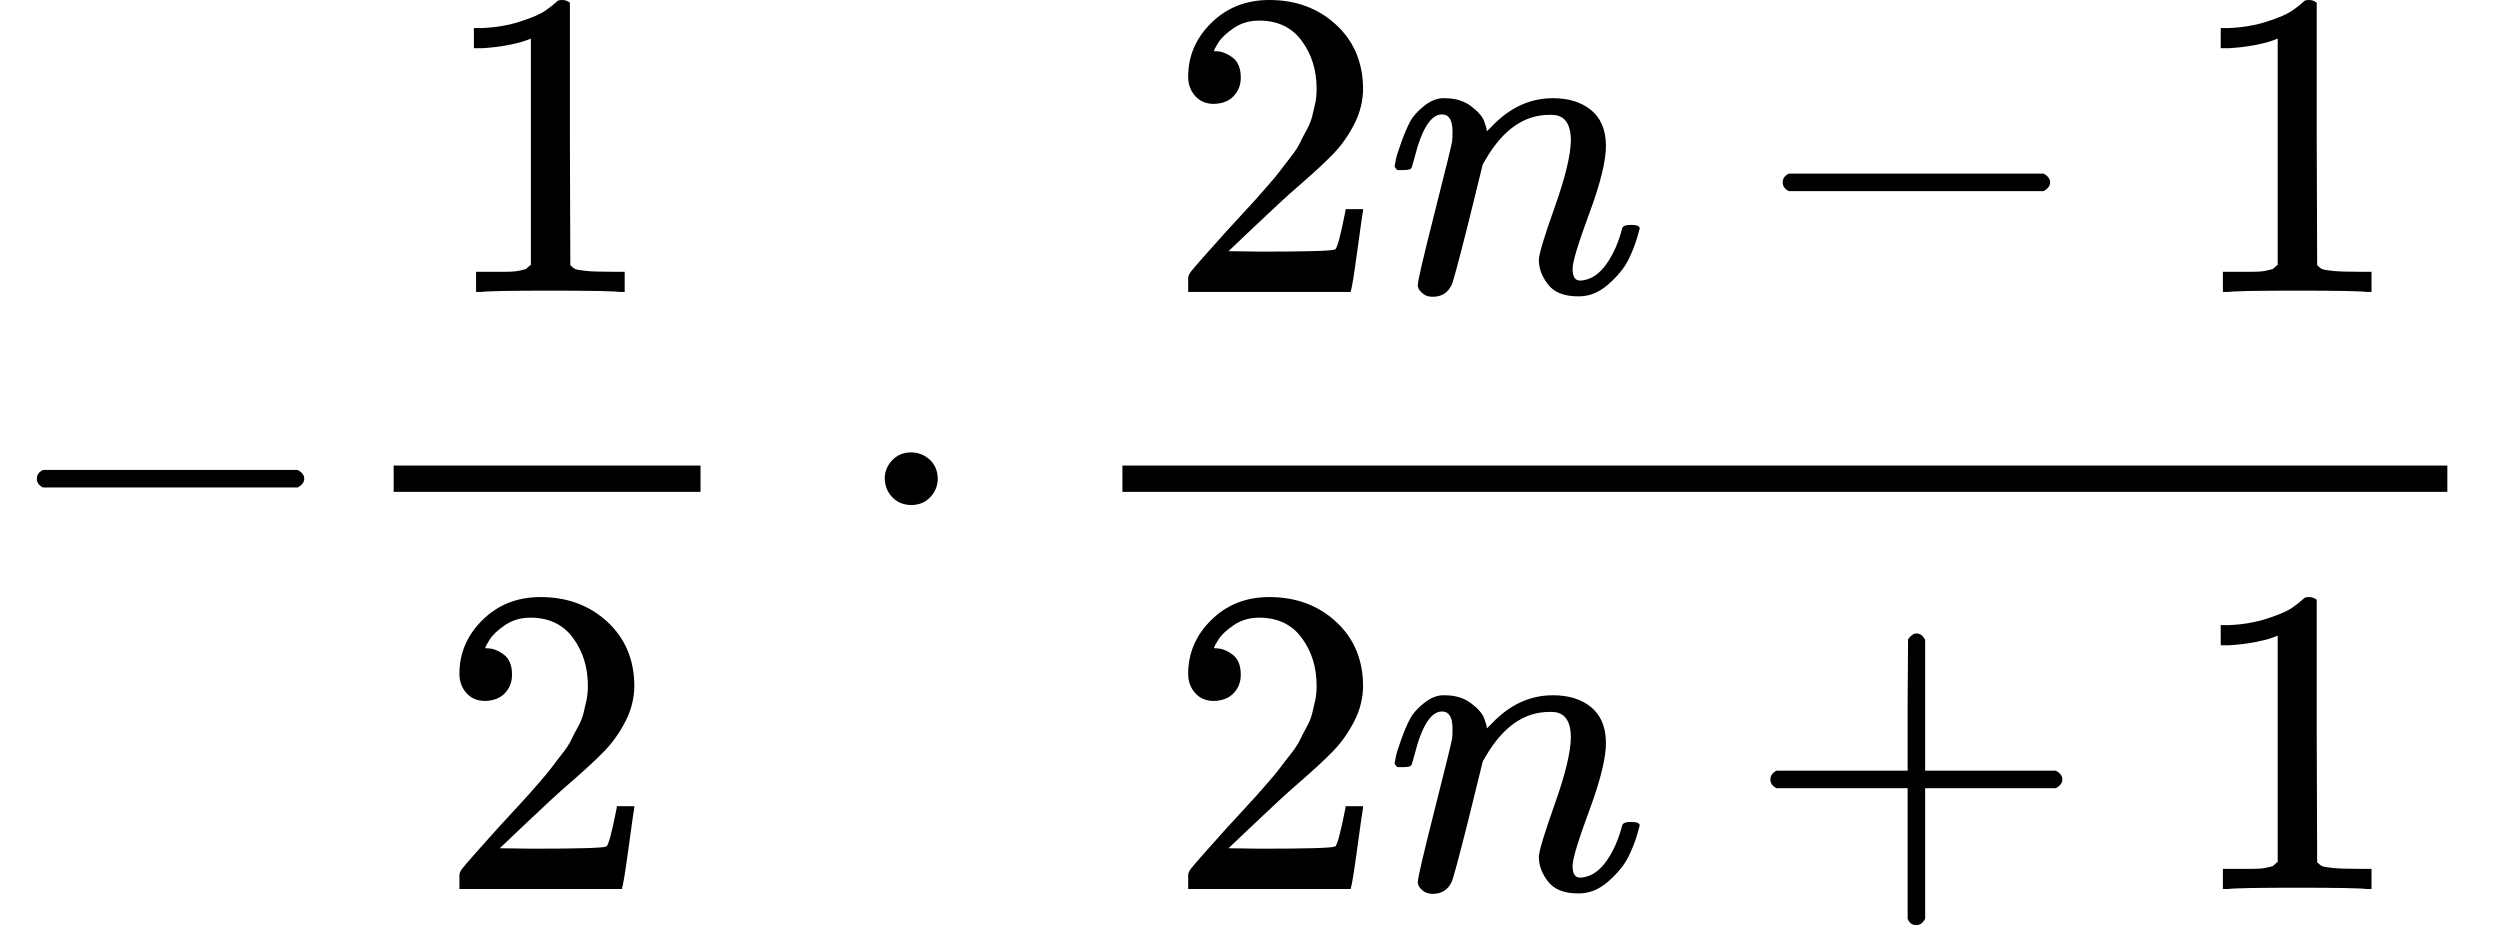 <svg version="1.1" style="vertical-align: -1.738ex;" xmlns="http://www.w3.org/2000/svg" width="5702.9px" height="2110px"   viewBox="0 -1342 5702.9 2110" xmlns:xlink="http://www.w3.org/1999/xlink"><defs><path id="MJX-990-TEX-N-2212" d="M84 237T84 250T98 270H679Q694 262 694 250T679 230H98Q84 237 84 250Z"></path><path id="MJX-990-TEX-N-31" d="M213 578L200 573Q186 568 160 563T102 556H83V602H102Q149 604 189 617T245 641T273 663Q275 666 285 666Q294 666 302 660V361L303 61Q310 54 315 52T339 48T401 46H427V0H416Q395 3 257 3Q121 3 100 0H88V46H114Q136 46 152 46T177 47T193 50T201 52T207 57T213 61V578Z"></path><path id="MJX-990-TEX-N-32" d="M109 429Q82 429 66 447T50 491Q50 562 103 614T235 666Q326 666 387 610T449 465Q449 422 429 383T381 315T301 241Q265 210 201 149L142 93L218 92Q375 92 385 97Q392 99 409 186V189H449V186Q448 183 436 95T421 3V0H50V19V31Q50 38 56 46T86 81Q115 113 136 137Q145 147 170 174T204 211T233 244T261 278T284 308T305 340T320 369T333 401T340 431T343 464Q343 527 309 573T212 619Q179 619 154 602T119 569T109 550Q109 549 114 549Q132 549 151 535T170 489Q170 464 154 447T109 429Z"></path><path id="MJX-990-TEX-N-22C5" d="M78 250Q78 274 95 292T138 310Q162 310 180 294T199 251Q199 226 182 208T139 190T96 207T78 250Z"></path><path id="MJX-990-TEX-I-1D45B" d="M21 287Q22 293 24 303T36 341T56 388T89 425T135 442Q171 442 195 424T225 390T231 369Q231 367 232 367L243 378Q304 442 382 442Q436 442 469 415T503 336T465 179T427 52Q427 26 444 26Q450 26 453 27Q482 32 505 65T540 145Q542 153 560 153Q580 153 580 145Q580 144 576 130Q568 101 554 73T508 17T439 -10Q392 -10 371 17T350 73Q350 92 386 193T423 345Q423 404 379 404H374Q288 404 229 303L222 291L189 157Q156 26 151 16Q138 -11 108 -11Q95 -11 87 -5T76 7T74 17Q74 30 112 180T152 343Q153 348 153 366Q153 405 129 405Q91 405 66 305Q60 285 60 284Q58 278 41 278H27Q21 284 21 287Z"></path><path id="MJX-990-TEX-N-2B" d="M56 237T56 250T70 270H369V420L370 570Q380 583 389 583Q402 583 409 568V270H707Q722 262 722 250T707 230H409V-68Q401 -82 391 -82H389H387Q375 -82 369 -68V230H70Q56 237 56 250Z"></path></defs><g stroke="currentColor" fill="currentColor" stroke-width="0" transform="scale(1,-1)"><g ><g ><use  xlink:href="#MJX-990-TEX-N-2212"></use></g><g  transform="translate(778,0)"><g ><g  transform="translate(220,676)"><use  xlink:href="#MJX-990-TEX-N-31"></use></g><g  transform="translate(220,-686)"><use  xlink:href="#MJX-990-TEX-N-32"></use></g><rect width="700" height="60" x="120" y="220"></rect></g></g><g  transform="translate(1940.2,0)"><use  xlink:href="#MJX-990-TEX-N-22C5"></use></g><g  transform="translate(2440.4,0)"><g ><g  transform="translate(220,676)"><g ><use  xlink:href="#MJX-990-TEX-N-32"></use></g><g  transform="translate(500,0)"><use  xlink:href="#MJX-990-TEX-I-1D45B"></use></g><g  transform="translate(1322.2,0)"><use  xlink:href="#MJX-990-TEX-N-2212"></use></g><g  transform="translate(2322.4,0)"><use  xlink:href="#MJX-990-TEX-N-31"></use></g></g><g  transform="translate(220,-686)"><g ><use  xlink:href="#MJX-990-TEX-N-32"></use></g><g  transform="translate(500,0)"><use  xlink:href="#MJX-990-TEX-I-1D45B"></use></g><g  transform="translate(1322.2,0)"><use  xlink:href="#MJX-990-TEX-N-2B"></use></g><g  transform="translate(2322.4,0)"><use  xlink:href="#MJX-990-TEX-N-31"></use></g></g><rect width="3022.4" height="60" x="120" y="220"></rect></g></g></g></g></svg>